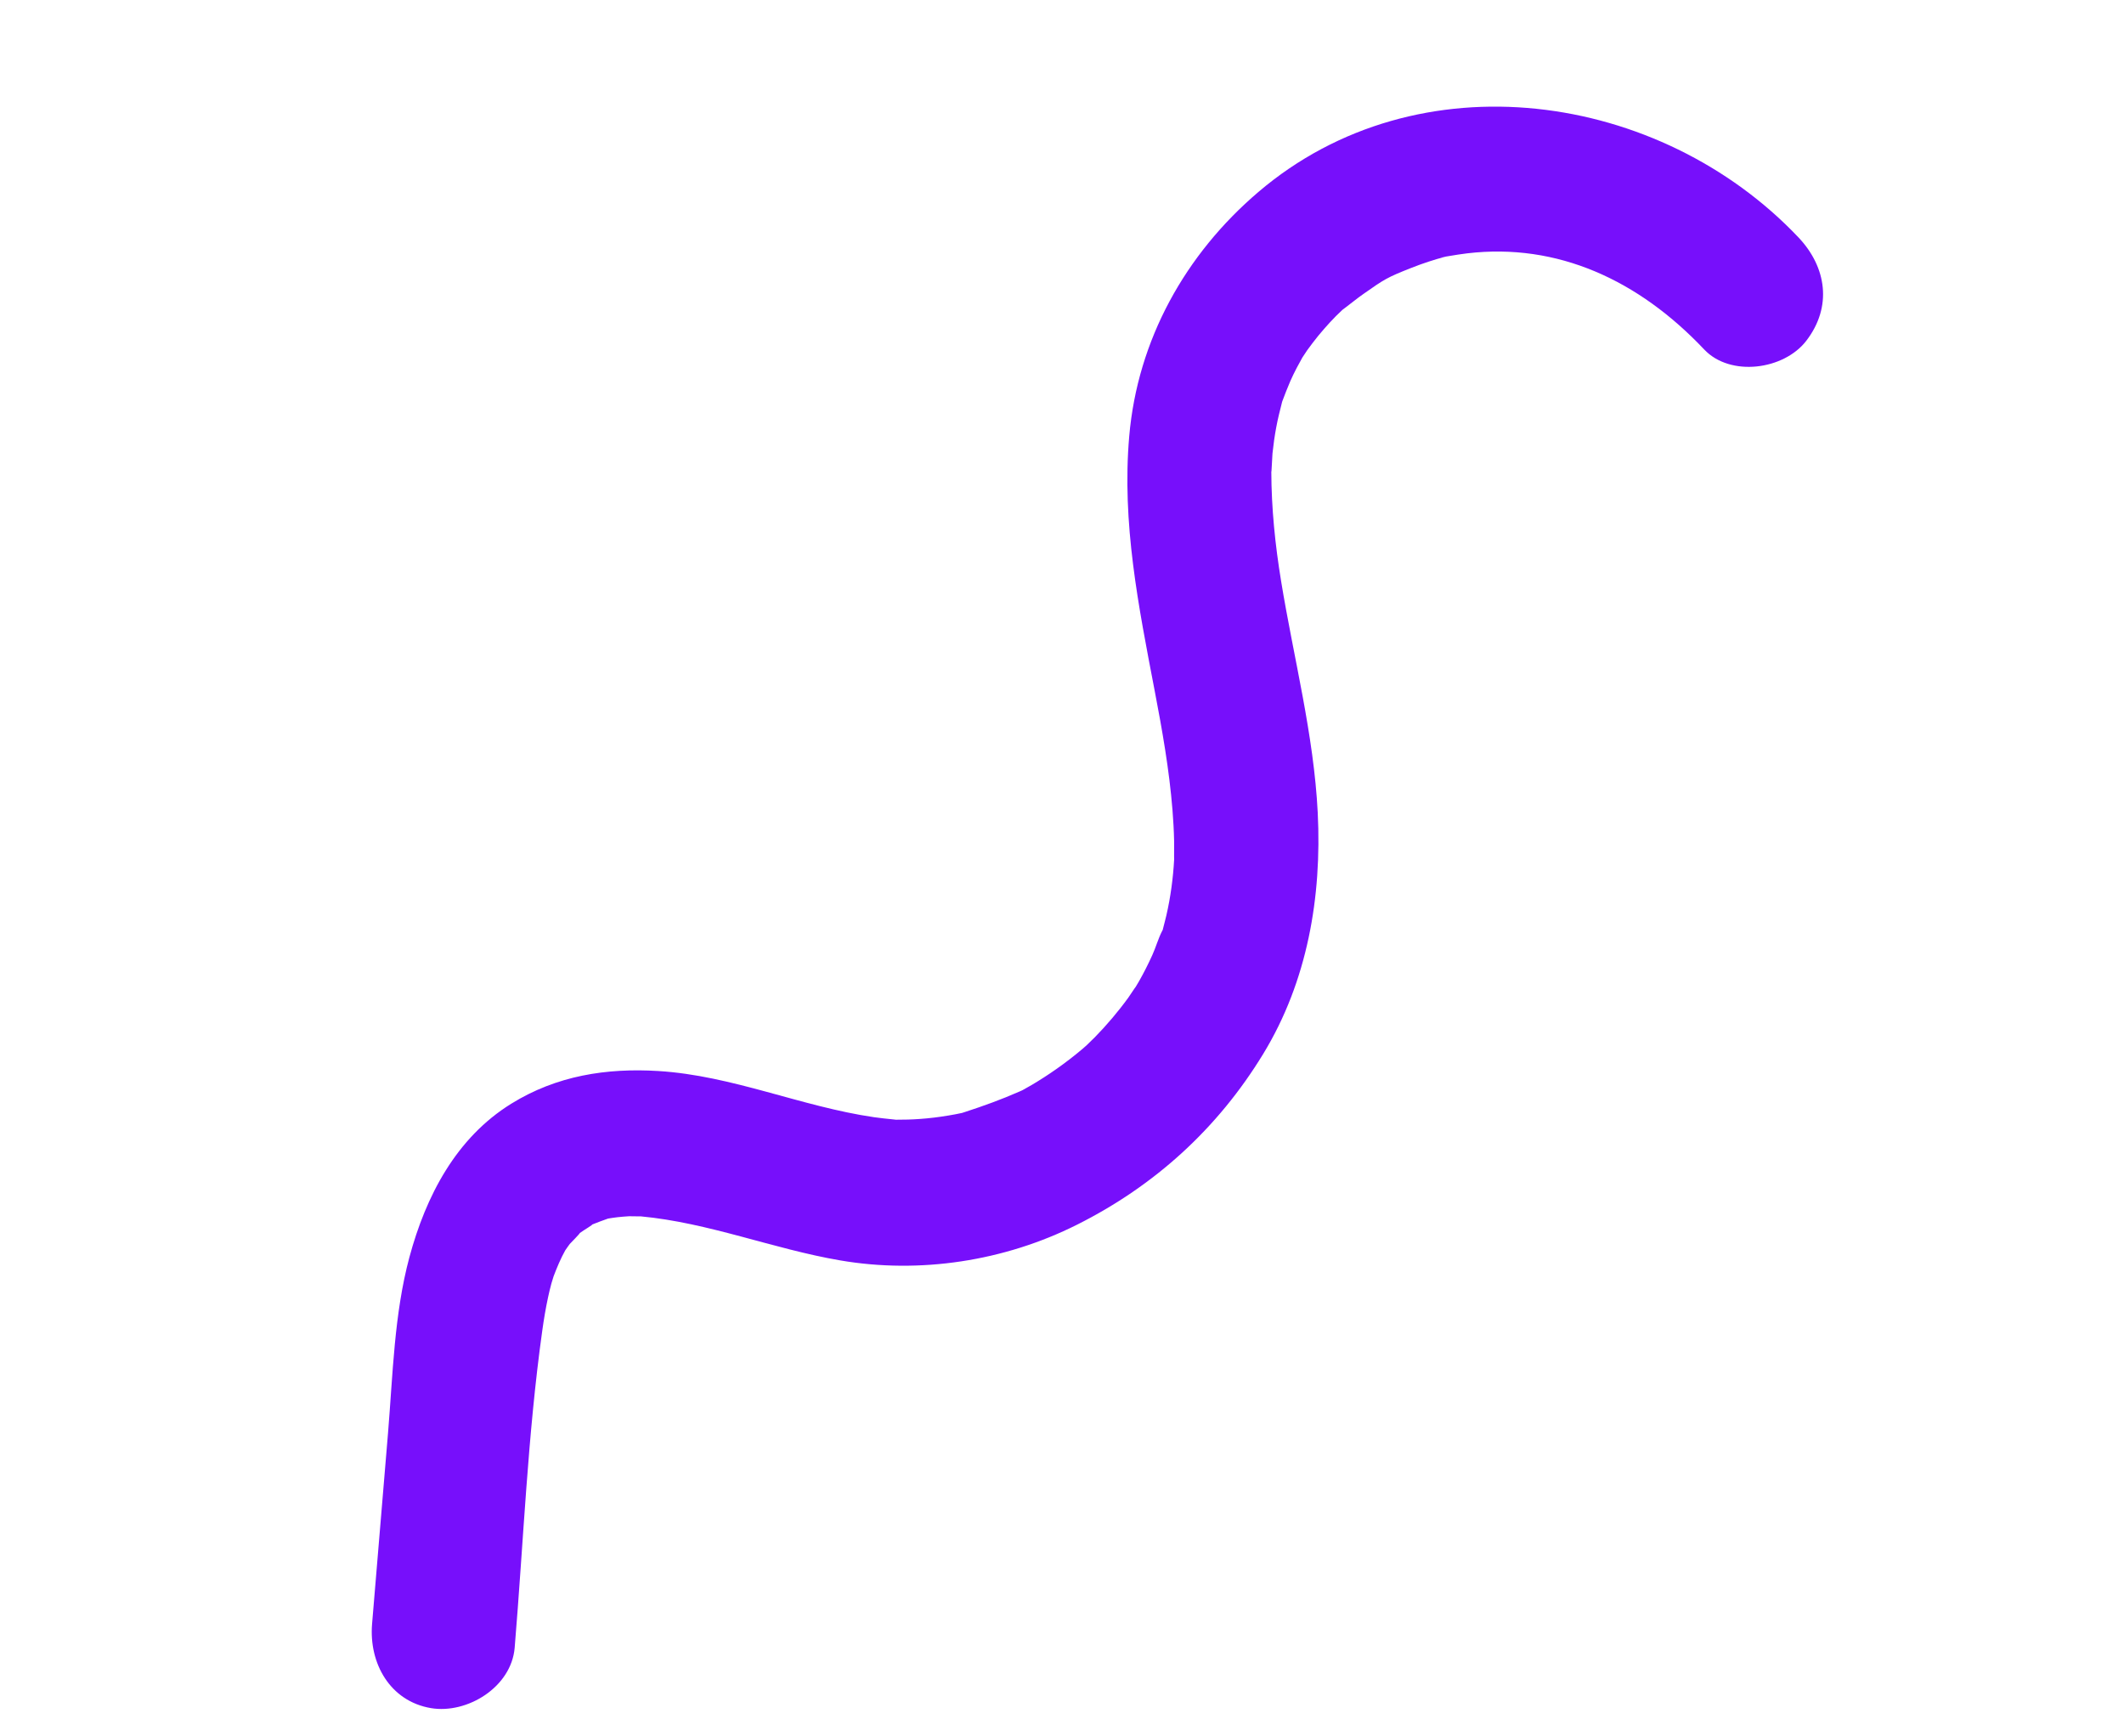 <svg width="197" height="161" viewBox="0 0 197 161" fill="none" xmlns="http://www.w3.org/2000/svg">
<path d="M116.709 17.808C109.95 23.569 105.508 31.507 104.735 40.459C104.037 48.498 105.596 56.219 107.094 64.047C107.796 67.709 108.45 71.394 108.748 75.125C108.822 76.068 108.878 77.017 108.898 77.962C108.907 78.295 108.888 79.715 108.902 79.693C108.806 81.437 108.572 83.187 108.18 84.888C108.09 85.285 107.98 85.672 107.883 86.066C107.867 86.128 107.855 86.189 107.84 86.239C107.822 86.268 107.807 86.301 107.783 86.344C107.423 87.041 107.202 87.861 106.872 88.581C106.497 89.406 106.088 90.217 105.642 91.001C105.544 91.177 105.435 91.351 105.33 91.524C105.32 91.511 104.734 92.402 104.656 92.509C103.708 93.818 102.656 95.053 101.529 96.208C101.554 96.183 101.012 96.705 100.775 96.942C100.614 97.085 100.436 97.239 100.381 97.287C99.608 97.939 98.805 98.556 97.978 99.137C97.236 99.66 96.471 100.151 95.69 100.615C95.404 100.78 95.117 100.941 94.824 101.104C94.747 101.137 94.66 101.175 94.55 101.226C92.881 101.962 91.222 102.56 89.495 103.122C89.384 103.156 89.3 103.187 89.225 103.209C88.806 103.3 88.388 103.379 87.966 103.448C87.082 103.596 86.195 103.706 85.302 103.768C84.568 103.822 83.831 103.838 83.094 103.837C83.024 103.829 82.949 103.823 82.861 103.81C82.263 103.748 81.666 103.69 81.071 103.604C74.308 102.619 67.93 99.745 61.07 99.322C56.249 99.025 51.622 99.751 47.425 102.349C42.298 105.521 39.499 110.917 37.97 116.596C36.556 121.869 36.438 127.482 35.989 132.892C35.496 138.793 35.003 144.695 34.51 150.597C34.206 154.255 36.182 157.767 39.976 158.404C43.311 158.961 47.427 156.477 47.736 152.8C48.552 143.031 48.935 133.1 50.297 123.386C50.44 122.353 50.613 121.326 50.833 120.304C50.926 119.883 51.022 119.456 51.138 119.039C51.188 118.886 51.327 118.409 51.344 118.364C51.655 117.544 52 116.713 52.43 115.945C52.502 115.852 52.787 115.423 52.843 115.363C52.851 115.355 53.881 114.302 53.769 114.348C54.186 114.051 55.123 113.497 54.888 113.571C55.382 113.363 55.888 113.19 56.396 113.005C56.692 112.959 56.986 112.908 57.287 112.877C57.642 112.838 57.995 112.81 58.344 112.789C58.52 112.781 59.386 112.814 59.414 112.798C65.742 113.387 71.684 115.814 77.925 116.883C85.316 118.15 93.146 116.959 99.893 113.573C107.09 109.967 112.942 104.659 117.165 97.73C121.269 90.996 122.607 83.167 122.22 75.383C121.857 68.112 119.991 61.051 118.823 53.899C118.27 50.525 117.922 47.143 117.914 43.716C117.928 44.03 117.995 42.313 118.022 42.051C118.107 41.241 118.22 40.432 118.37 39.632C118.515 38.834 118.717 38.054 118.916 37.265C118.923 37.239 118.931 37.214 118.94 37.194C119.177 36.57 119.41 35.953 119.678 35.34C119.862 34.925 120.06 34.517 120.271 34.115C120.313 34.032 120.628 33.469 120.793 33.157C120.941 32.935 121.193 32.552 121.244 32.477C121.575 32.021 121.919 31.57 122.273 31.133C122.964 30.299 123.699 29.482 124.497 28.743C124.58 28.679 124.69 28.6 124.825 28.495C125.37 28.089 125.892 27.652 126.449 27.265C128.414 25.883 128.659 25.727 130.89 24.847C131.94 24.431 133.02 24.072 134.113 23.792C133.817 23.866 133.115 23.948 134.419 23.742C134.973 23.652 135.53 23.556 136.087 23.493C144.445 22.508 151.966 25.958 158.067 32.413C160.49 34.973 165.453 34.31 167.533 31.602C169.965 28.436 169.407 24.772 166.817 22.027C153.982 8.472 131.546 5.155 116.709 17.808Z" fill="#770FFB"/>
</svg>
